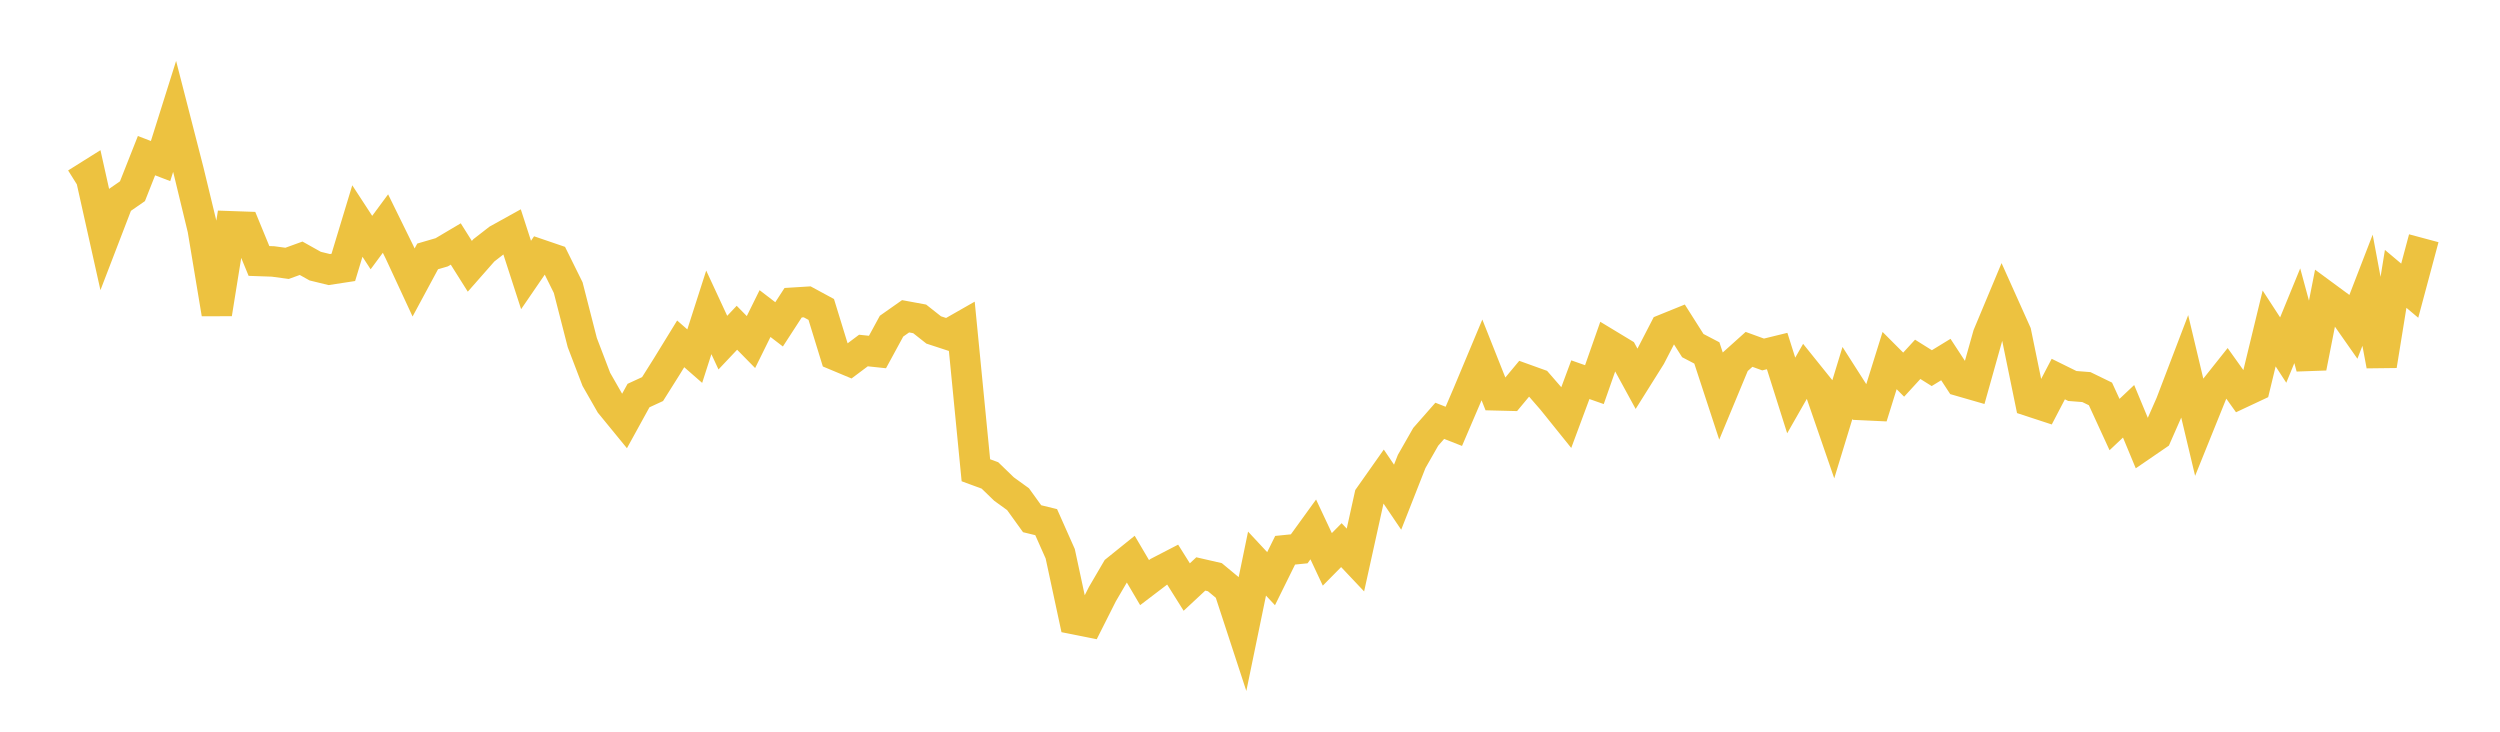 <svg width="164" height="48" xmlns="http://www.w3.org/2000/svg" xmlns:xlink="http://www.w3.org/1999/xlink"><path fill="none" stroke="rgb(237,194,64)" stroke-width="2" d="M5,12.028L5.922,11.45L6.844,15.583L7.766,13.184L8.689,12.544L9.611,10.211L10.533,10.566L11.455,7.636L12.377,11.225L13.299,15.039L14.222,20.584L15.144,14.845L16.066,14.877L16.988,17.119L17.91,17.151L18.832,17.276L19.754,16.942L20.677,17.458L21.599,17.683L22.521,17.542L23.443,14.499L24.365,15.913L25.287,14.665L26.21,16.544L27.132,18.531L28.054,16.82L28.976,16.551L29.898,16.005L30.82,17.469L31.743,16.42L32.665,15.704L33.587,15.193L34.509,18.039L35.431,16.692L36.353,17.007L37.275,18.87L38.198,22.473L39.12,24.886L40.042,26.498L40.964,27.625L41.886,25.949L42.808,25.524L43.731,24.058L44.653,22.557L45.575,23.363L46.497,20.491L47.419,22.477L48.341,21.501L49.263,22.439L50.186,20.57L51.108,21.278L52.03,19.858L52.952,19.801L53.874,20.3L54.796,23.299L55.719,23.685L56.641,22.994L57.563,23.092L58.485,21.396L59.407,20.748L60.329,20.918L61.251,21.645L62.174,21.947L63.096,21.421L64.018,30.849L64.94,31.188L65.862,32.08L66.784,32.747L67.707,34.028L68.629,34.253L69.551,36.327L70.473,40.619L71.395,40.803L72.317,38.974L73.24,37.395L74.162,36.652L75.084,38.219L76.006,37.517L76.928,37.04L77.85,38.51L78.772,37.651L79.695,37.863L80.617,38.628L81.539,41.443L82.461,36.972L83.383,37.962L84.305,36.096L85.228,36.003L86.15,34.729L87.072,36.695L87.994,35.761L88.916,36.737L89.838,32.559L90.76,31.251L91.683,32.616L92.605,30.272L93.527,28.656L94.449,27.606L95.371,27.968L96.293,25.815L97.216,23.61L98.138,25.933L99.06,25.956L99.982,24.848L100.904,25.18L101.826,26.241L102.749,27.388L103.671,24.908L104.593,25.232L105.515,22.602L106.437,23.16L107.359,24.849L108.281,23.379L109.204,21.591L110.126,21.217L111.048,22.671L111.97,23.153L112.892,25.966L113.814,23.747L114.737,22.918L115.659,23.254L116.581,23.028L117.503,25.943L118.425,24.327L119.347,25.474L120.269,28.146L121.192,25.124L122.114,26.567L123.036,26.61L123.958,23.653L124.88,24.577L125.802,23.572L126.725,24.15L127.647,23.586L128.569,24.996L129.491,25.262L130.413,21.981L131.335,19.775L132.257,21.83L133.18,26.329L134.102,26.631L135.024,24.866L135.946,25.321L136.868,25.393L137.79,25.842L138.713,27.851L139.635,26.98L140.557,29.2L141.479,28.568L142.401,26.474L143.323,24.058L144.246,27.935L145.168,25.652L146.09,24.493L147.012,25.785L147.934,25.352L148.856,21.547L149.778,22.964L150.701,20.713L151.623,24.112L152.545,19.431L153.467,20.11L154.389,21.425L155.311,19.039L156.234,23.982L157.156,18.294L158.078,19.069L159,15.629"></path></svg>